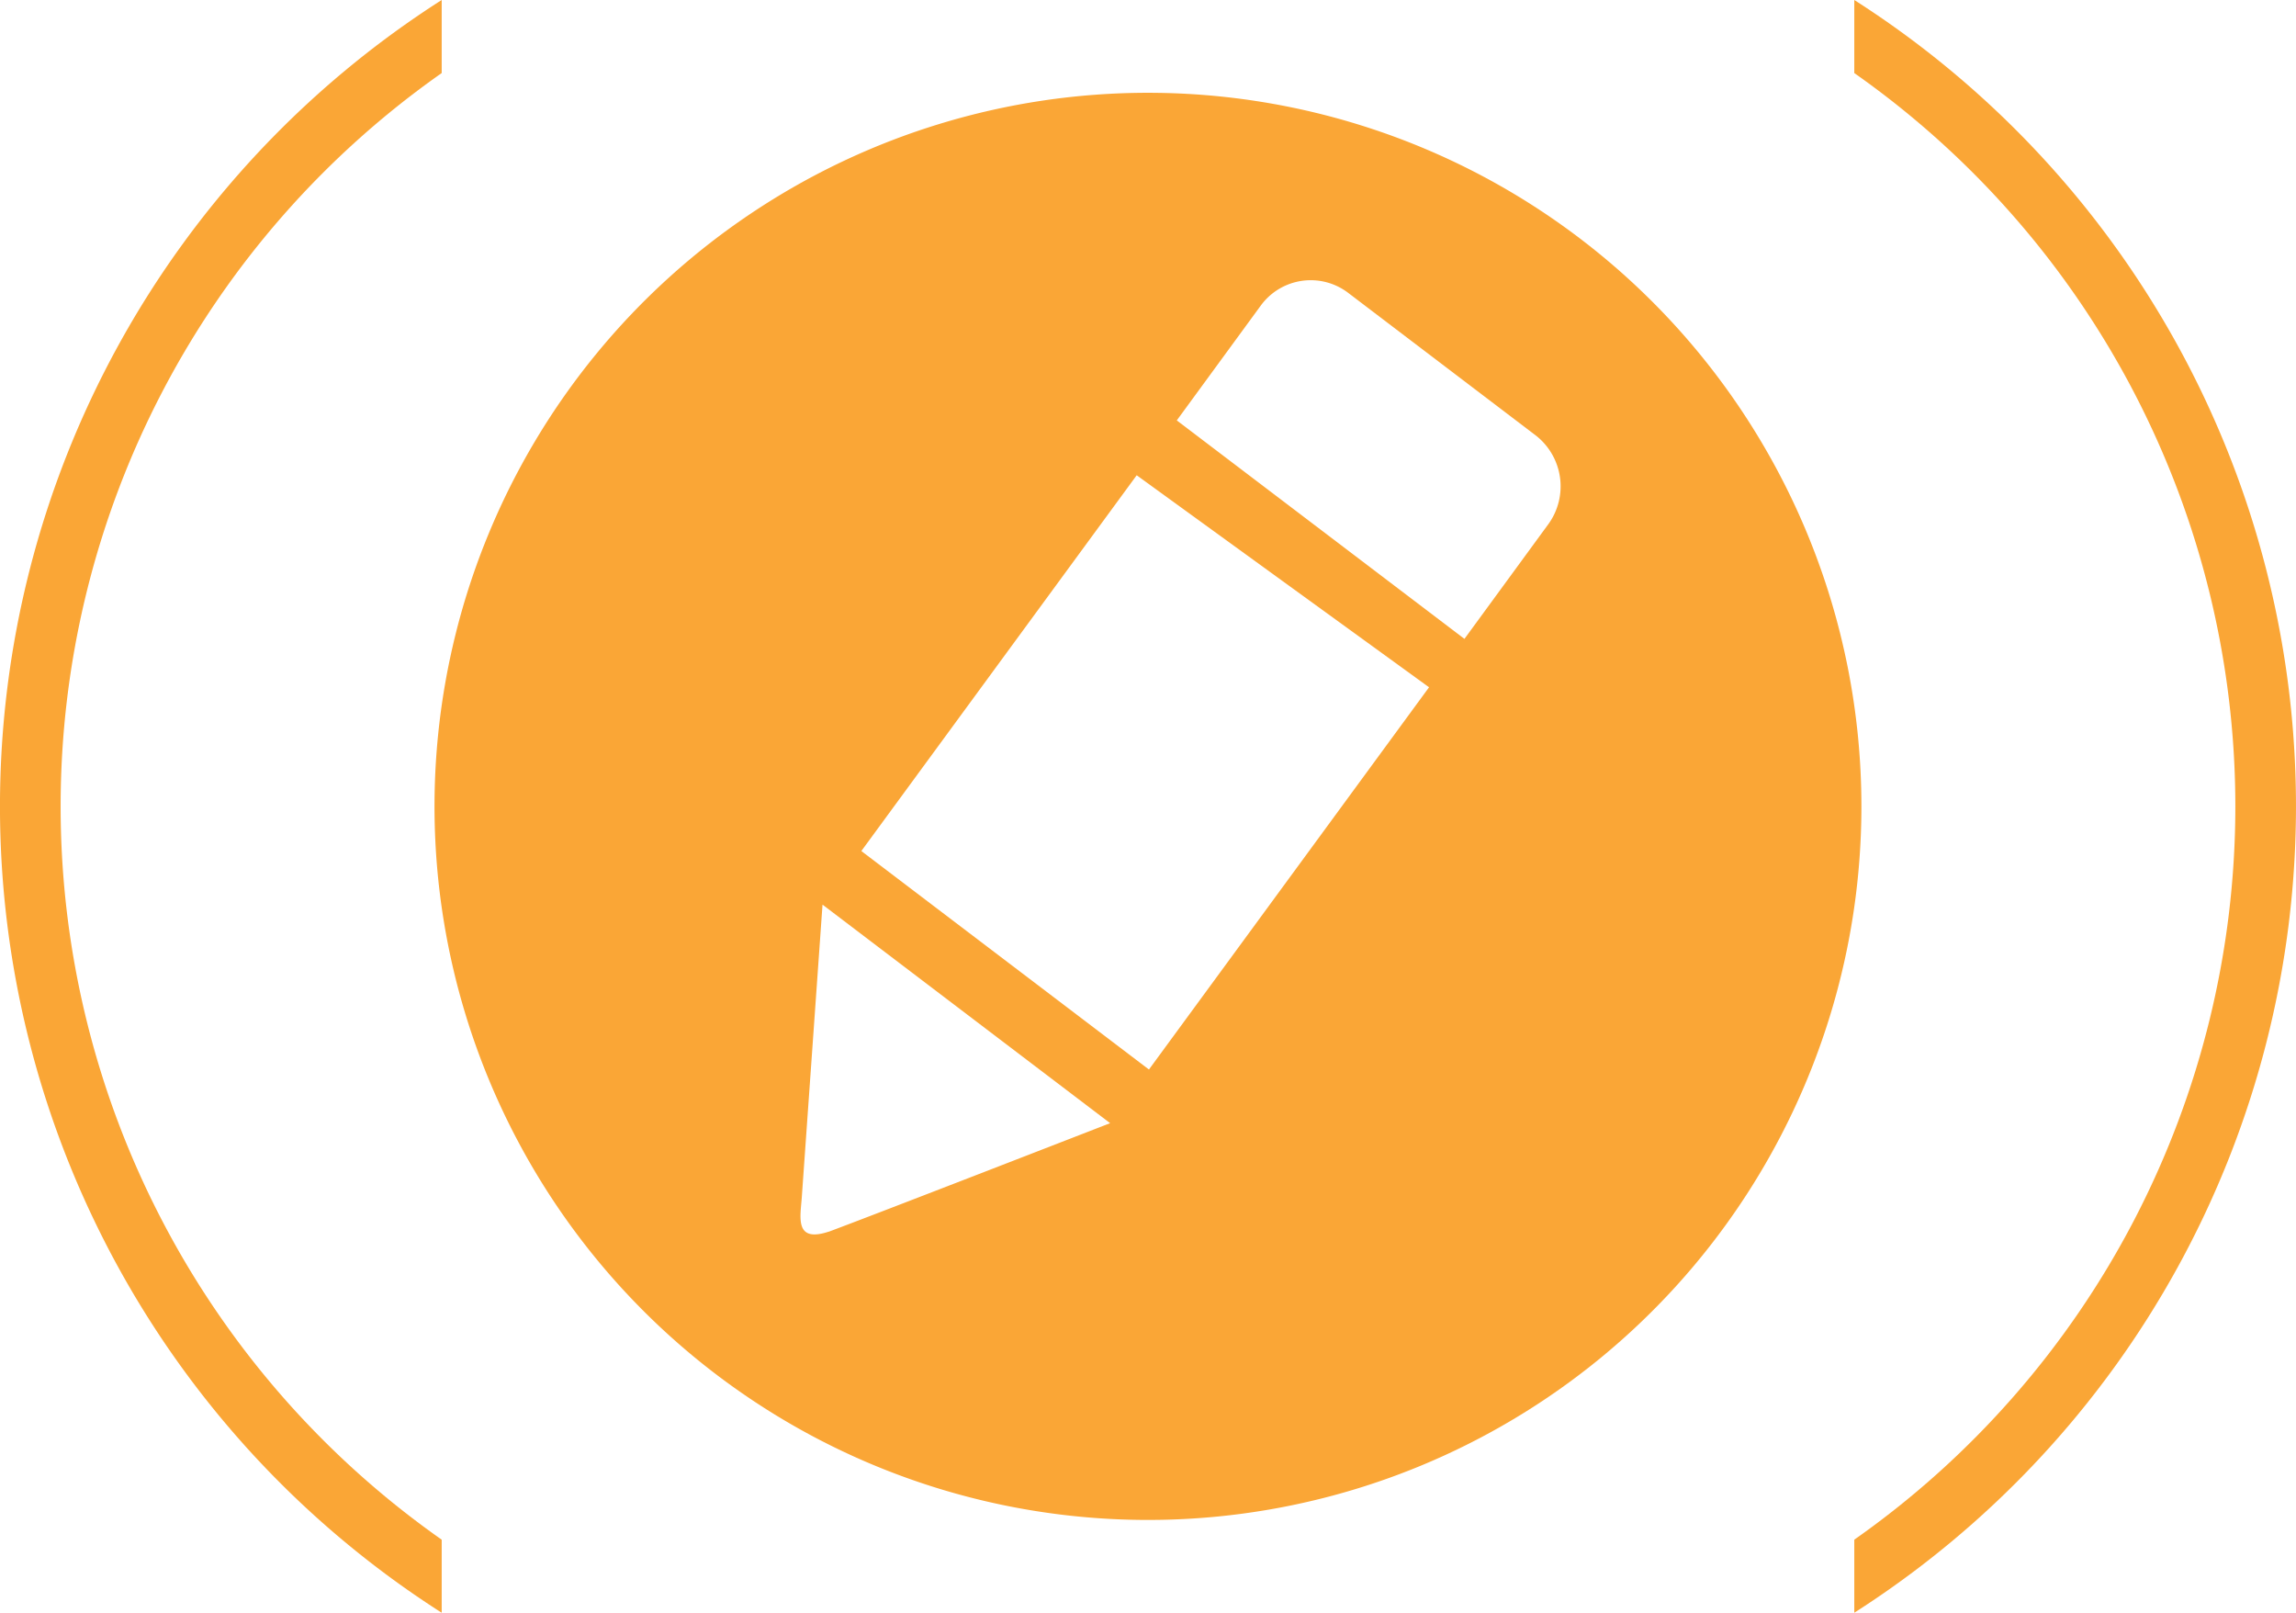 <svg xmlns="http://www.w3.org/2000/svg" width="92.555" height="65" viewBox="0 0 92.555 65">
  <g id="sign-up" transform="translate(46.277 32.5)">
    <g id="Group_61915" data-name="Group 61915" transform="translate(-46.278 -32.5)">
      <g id="Group_61914" data-name="Group 61914">
        <path id="Path_106306" data-name="Path 106306" d="M17.806,62.055a36.113,36.113,0,0,1,0-59.11V0a38.563,38.563,0,0,0,0,65Z" fill="#faa636"/>
        <path id="Path_106307" data-name="Path 106307" d="M74.75,0V2.945a36.113,36.113,0,0,1,0,59.11V65a38.564,38.564,0,0,0,0-65Z" fill="#faa636"/>
      </g>
      <path id="Path_106308" data-name="Path 106308" d="M46.278,3.74A28.76,28.76,0,1,0,75.037,32.5,28.76,28.76,0,0,0,46.278,3.74Zm-12.869,45.9c-1.382.457-1.145-.571-1.087-1.38s.836-11.8.836-11.8l11.594,8.808S35.082,49.025,33.409,49.643Zm12.908-6.534L34.723,34.3l11.1-15.145L57.608,27.7Zm16.1-21.98-3.382,4.623L47.439,16.944l3.382-4.623a2.493,2.493,0,0,1,3.52-.523L61.9,17.543A2.6,2.6,0,0,1,62.415,21.129Z" fill="#faa636"/>
    </g>
  </g>
</svg>
